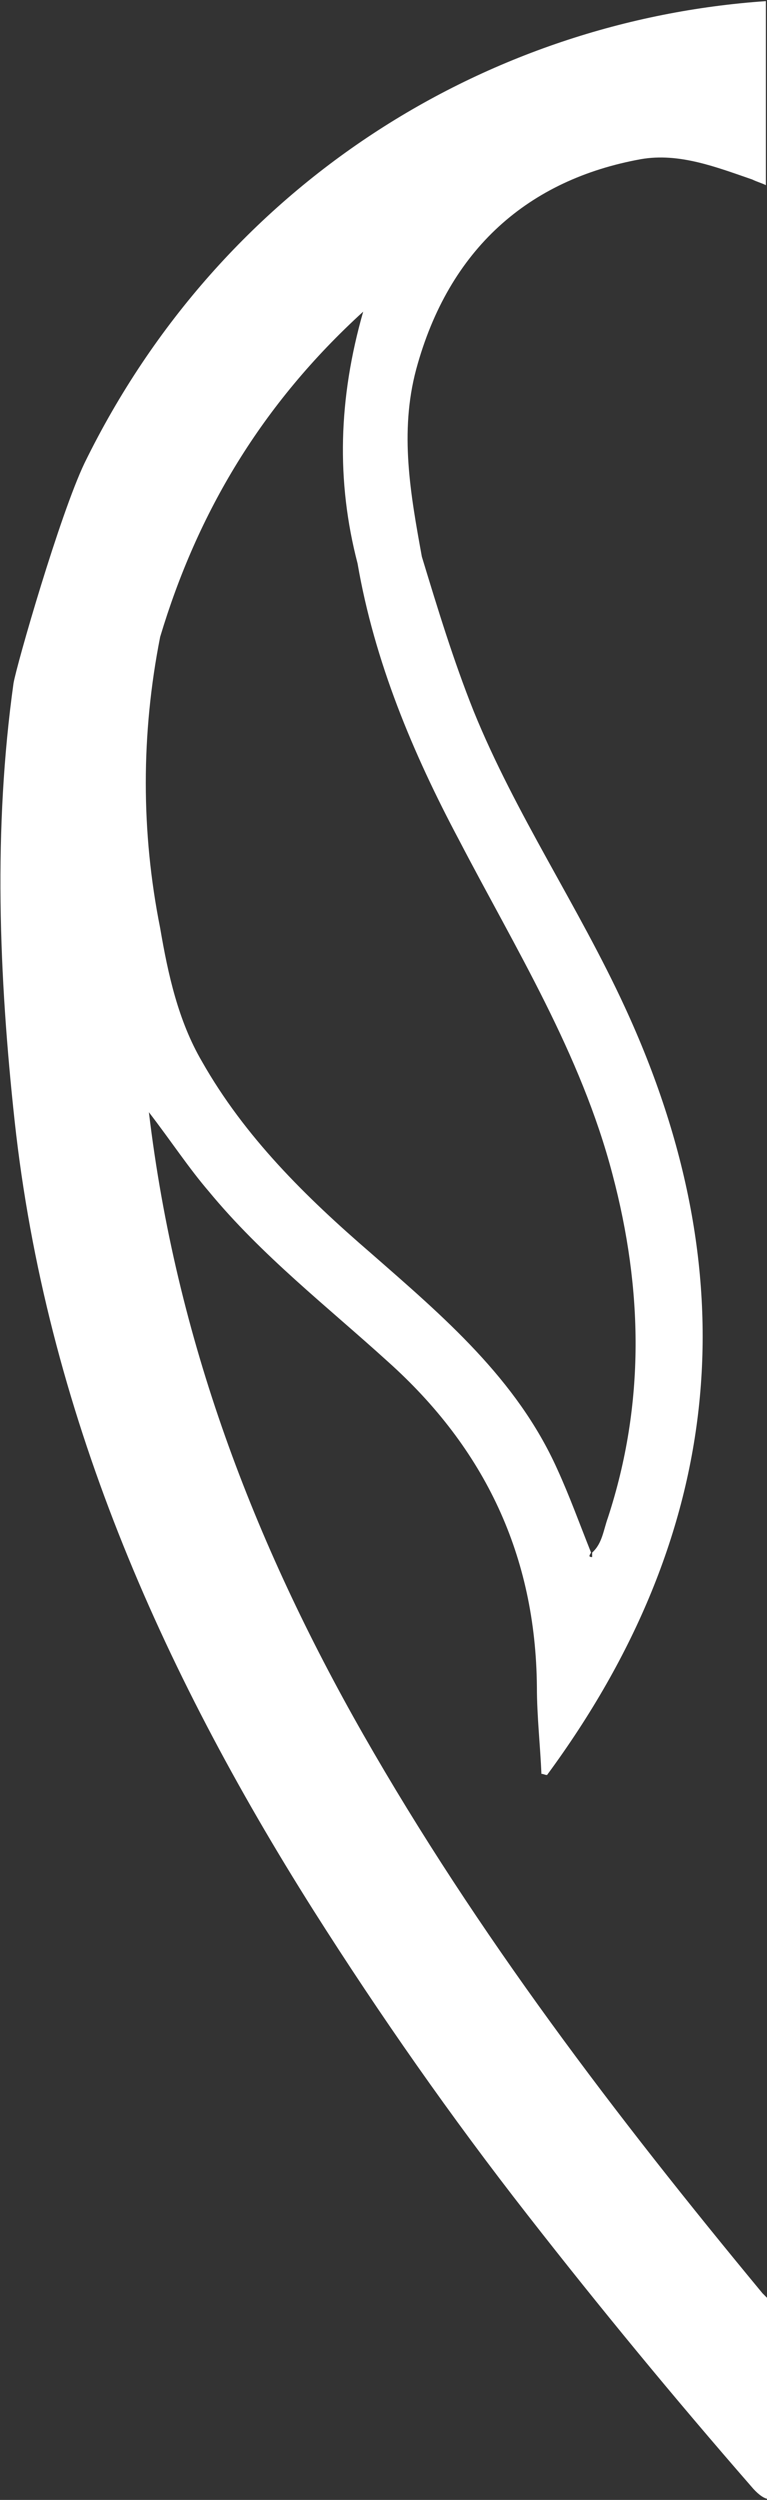 <?xml version="1.0" encoding="utf-8"?>
<!-- Generator: Adobe Illustrator 27.9.0, SVG Export Plug-In . SVG Version: 6.00 Build 0)  -->
<svg version="1.1" id="Layer_1" xmlns="http://www.w3.org/2000/svg" xmlns:xlink="http://www.w3.org/1999/xlink" x="0px" y="0px"
	 viewBox="0 0 68 221.4" style="enable-background:new 0 0 68 221.4;" xml:space="preserve">
<rect x="0" y="0" width="68" height="221.4" fill="#333333" stroke="none"/>
<style type="text/css">
	.st0{fill:#FFFFFF;}
</style>
<path class="st0" d="M68,203.5c-0.1-0.1-0.2-0.2-0.4-0.4c-13-15.7-25.3-31.8-35.4-49.5c-9.7-17-16.6-35-19-55.1c2,2.6,3.5,4.9,5.3,7
	c4.7,5.7,10.5,10.2,15.9,15.1c8.6,7.7,13.1,17.2,13.2,28.8c0,2.6,0.3,5.2,0.4,7.7c0.2,0,0.3,0.1,0.5,0.1c15.7-21.3,18-44,6.9-68
	c-4.1-8.9-9.7-17.1-13.4-26.2c-1.8-4.5-3.2-9.1-4.6-13.7c-1-5.5-2-11-0.5-16.6c2.9-10.7,10-16.8,19.9-18.6c3.4-0.6,6.7,0.7,9.9,1.8
	c0.4,0.2,0.8,0.3,1.2,0.5V0.1C43.3,1.8,19.7,16.1,7.5,41c-2.2,4.6-6,17.8-6.3,19.5c-1.8,12.9-1.3,25.9,0.1,38.8
	c2.8,25.6,12.9,48.4,26.5,69.9c5.9,9.3,12.2,18.3,19,27c6.4,8.2,13,16.2,19.8,24c0.5,0.6,1,1,1.4,1.1V203.5z M14.2,56.4
	c3.3-11,9-20.6,18-28.8c-2.2,7.7-2.4,15-0.5,22.3h0c1.5,8.7,4.9,16.8,9,24.5c5,9.6,10.8,18.9,13.6,29.6c2.7,10.2,2.9,20.3-0.4,30.4
	c-0.4,1.1-0.5,2.3-1.4,3.1c0,0.1,0,0.3,0,0.4c-0.4,0-0.2-0.2-0.1-0.4c-1-2.5-1.9-5-3-7.4c-3.6-8-10.1-13.5-16.5-19.1
	c-5.8-5-11.2-10.3-15-17c-2.1-3.6-3-7.7-3.7-11.8C12.5,73.7,12.5,65,14.2,56.4z"/>
</svg>
